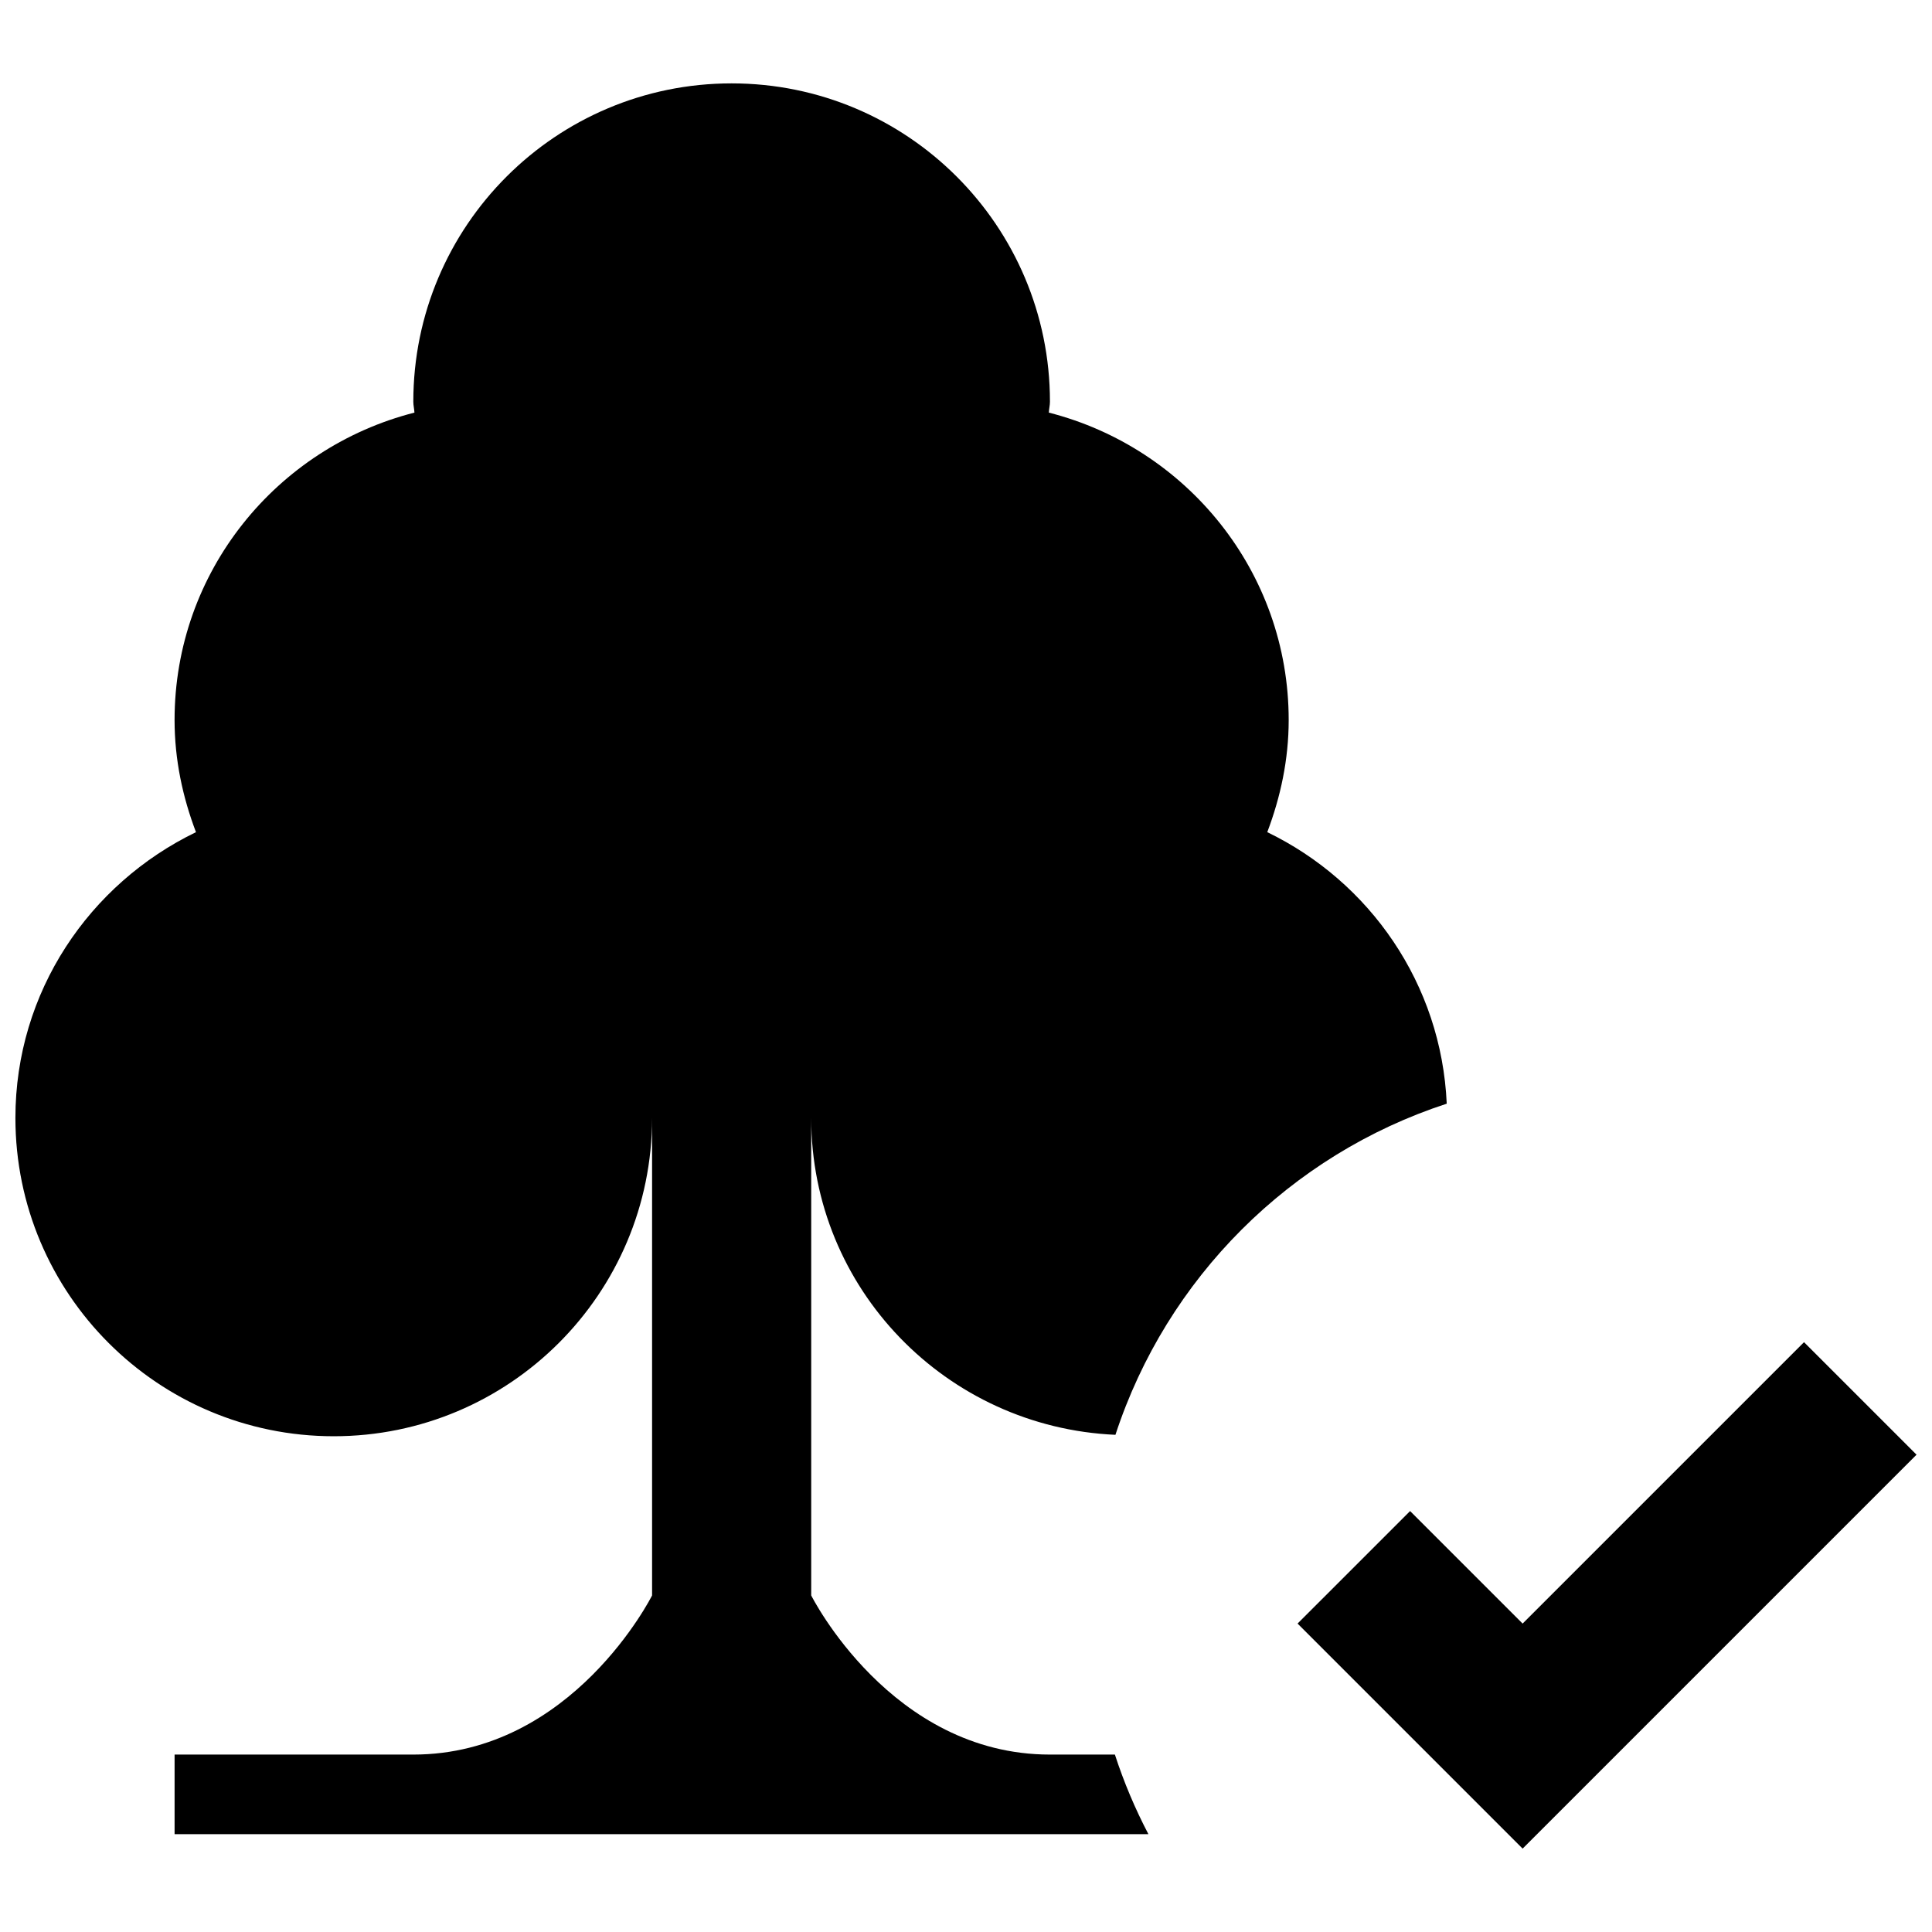 <?xml version="1.0" encoding="UTF-8"?>
<!-- The Best Svg Icon site in the world: iconSvg.co, Visit us! https://iconsvg.co -->
<svg width="800px" height="800px" version="1.1" viewBox="144 144 512 512" xmlns="http://www.w3.org/2000/svg">
 <defs>
  <clipPath id="b">
   <path d="m148.09 166h379.91v465h-379.91z"/>
  </clipPath>
  <clipPath id="a">
   <path d="m487 499h164.9v135h-164.9z"/>
  </clipPath>
 </defs>
 <g>
  <g clip-path="url(#b)">
   <path d="m232.45 524.62c46.543 0 84.359-37.77 84.359-84.359v126.54s-21.09 42.18-63.27 42.18h-63.27v21.09h258.07c-3.523-6.727-6.496-13.75-8.879-21.09h-17.211c-42.18 0-63.27-42.18-63.27-42.18v-126.54c0 45.301 35.809 81.996 80.625 83.98 13.562-41.484 46.312-74.234 87.797-87.754-1.414-31.781-20.438-58.84-47.559-71.957 3.504-9.262 5.676-19.215 5.676-29.715 0-39.352-27.102-72.168-63.562-81.469 0.039-0.973 0.293-1.902 0.293-2.891 0-46.586-37.77-84.359-84.359-84.359-46.586 0-84.355 37.77-84.355 84.359 0 0.992 0.254 1.918 0.297 2.891-36.465 9.297-63.566 42.094-63.566 81.469 0 10.504 2.152 20.457 5.672 29.715-28.219 13.664-47.852 42.281-47.852 75.73 0 46.586 37.77 84.359 84.359 84.359z"/>
  </g>
  <g clip-path="url(#a)">
   <path d="m487.87 574.26 59.641 59.641 104.39-104.39-29.82-29.82-74.574 74.574-29.82-29.82z"/>
  </g>
 </g>
</svg>